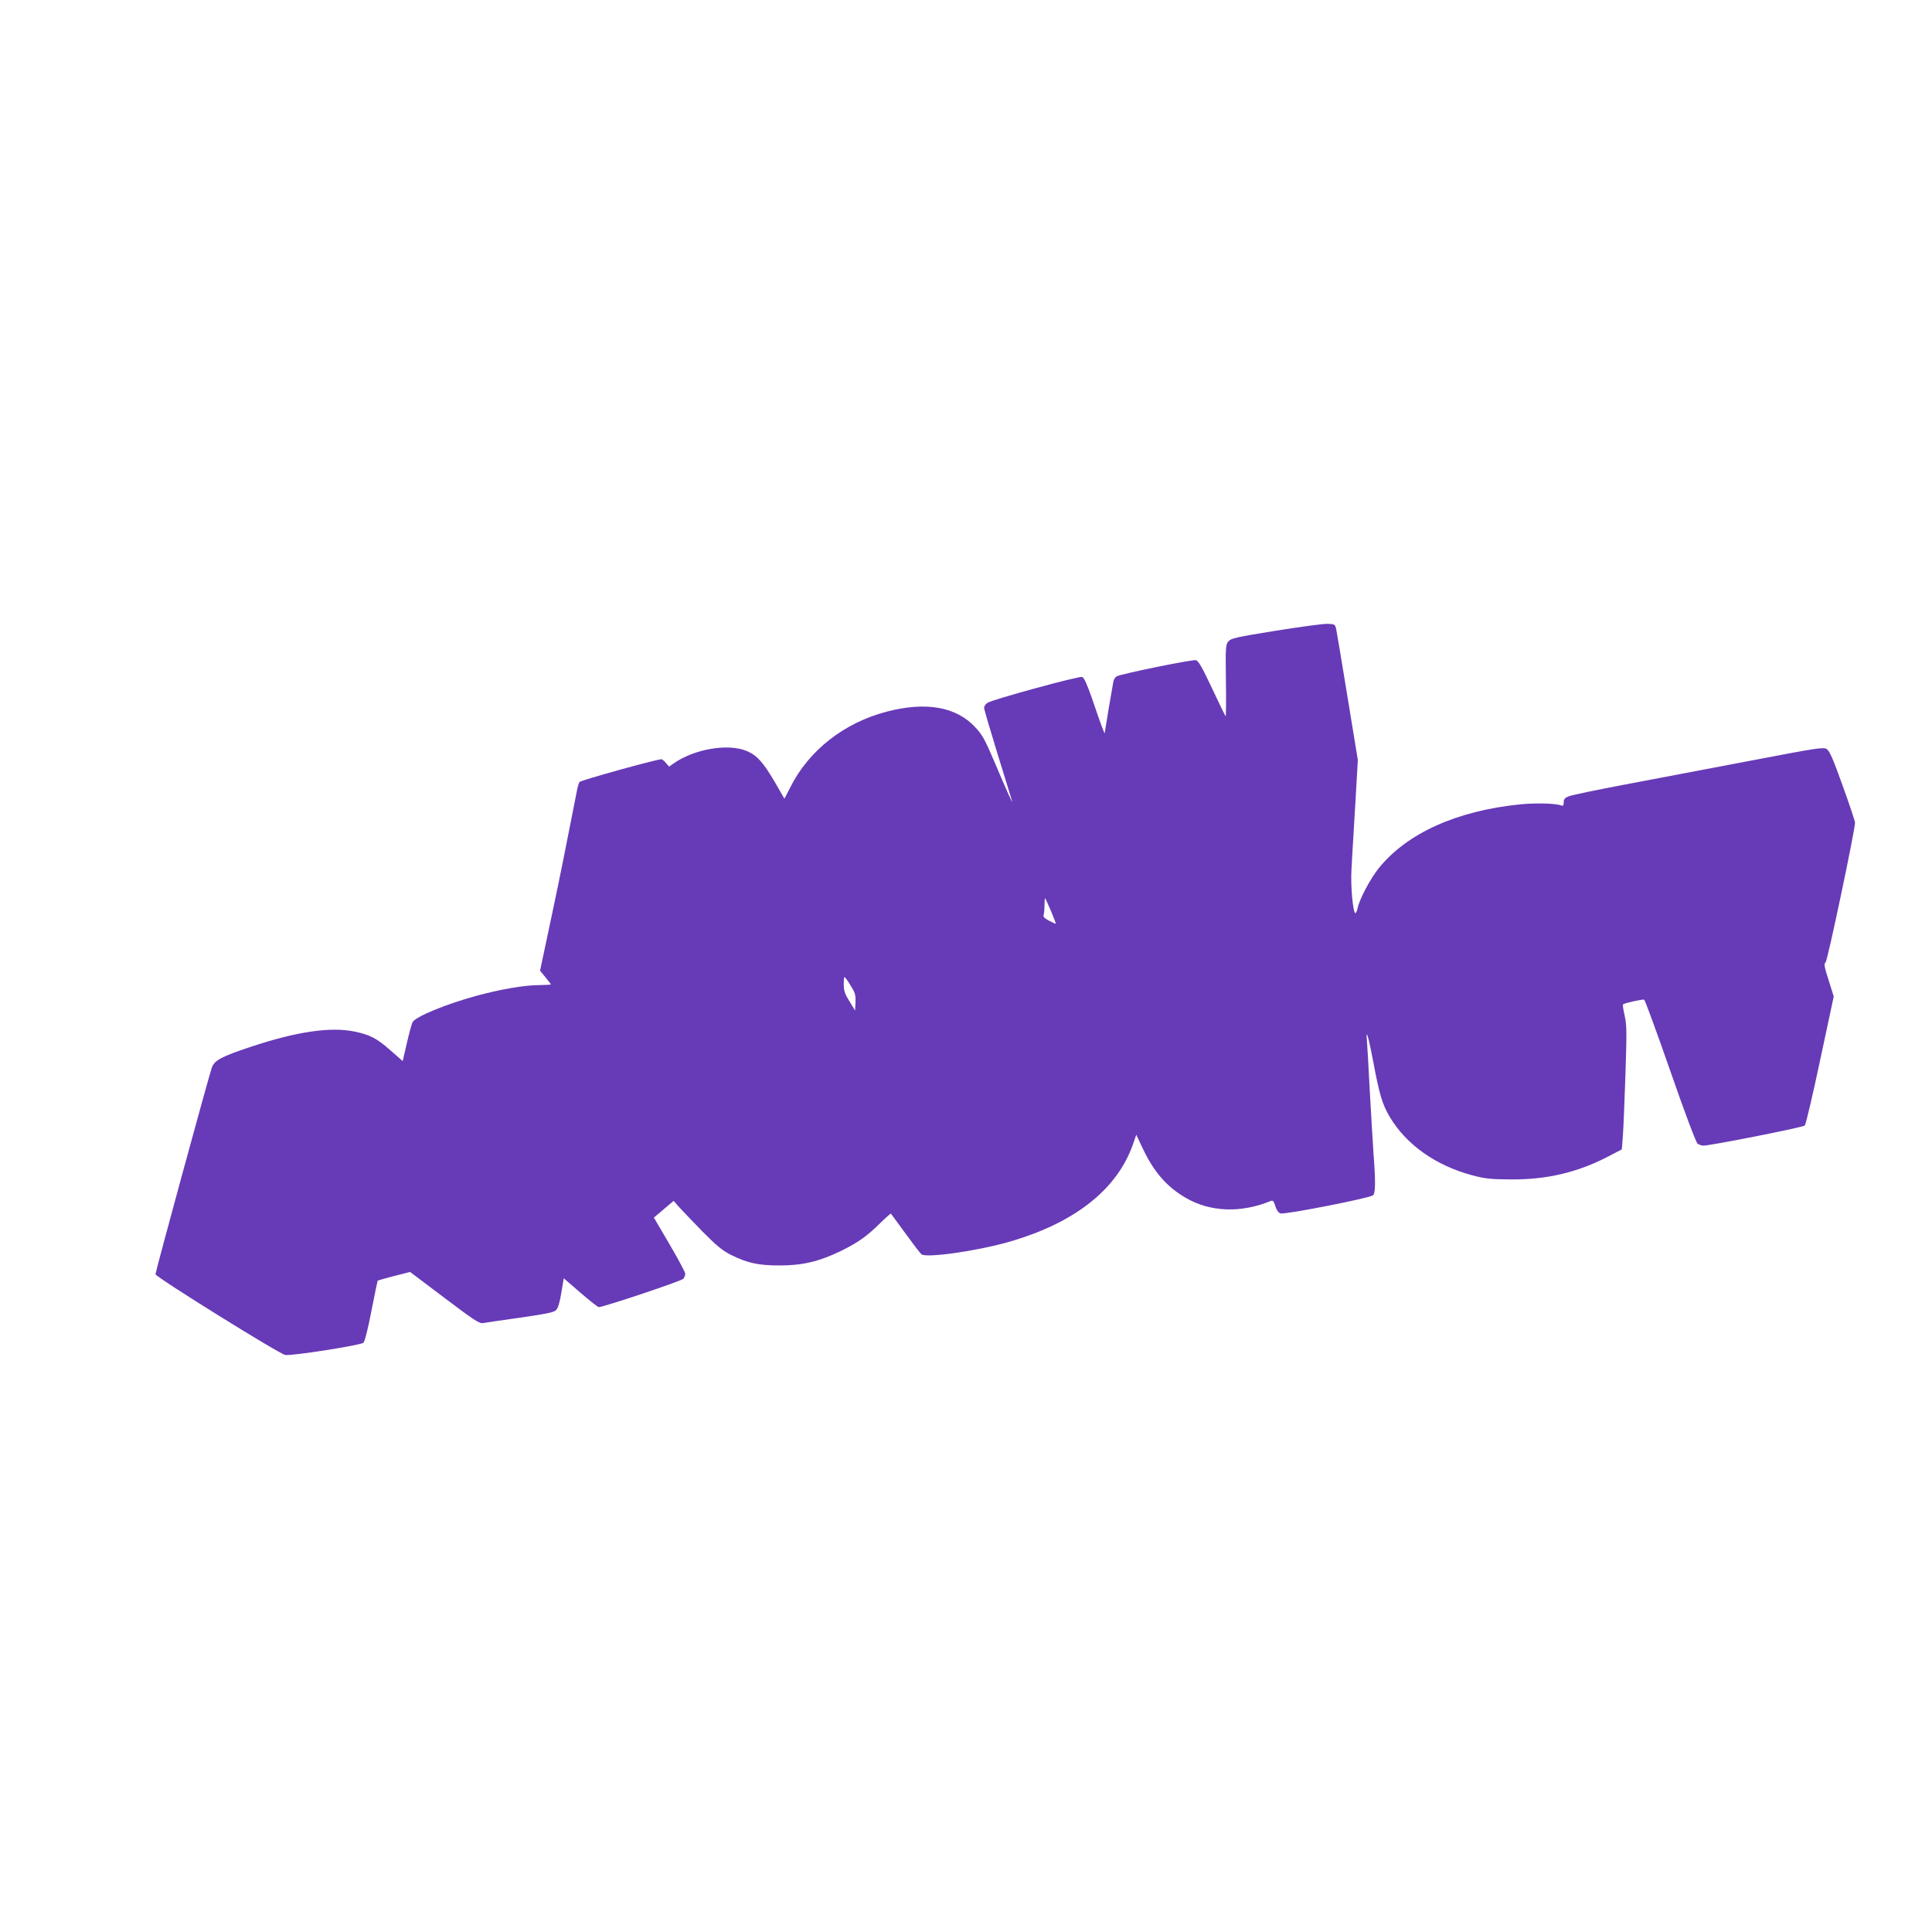 <?xml version="1.0" standalone="no"?>
<!DOCTYPE svg PUBLIC "-//W3C//DTD SVG 20010904//EN"
 "http://www.w3.org/TR/2001/REC-SVG-20010904/DTD/svg10.dtd">
<svg version="1.0" xmlns="http://www.w3.org/2000/svg"
 width="1280pt" height="1280pt" viewBox="0 0 1280 1280"
 preserveAspectRatio="xMidYMid meet">
<g transform="translate(0,1280) scale(0.1,-0.1)"
fill="#673ab7" stroke="none">
<path d="M8451 8621 c-266 -43 -296 -50 -313 -71 -18 -22 -19 -41 -16 -261 2
-130 1 -236 -2 -234 -3 2 -43 85 -90 185 -67 142 -90 182 -107 186 -23 6 -493
-90 -525 -107 -9 -5 -19 -21 -22 -36 -7 -35 -56 -327 -57 -339 0 -12 -27 60
-84 228 -34 98 -53 139 -66 143 -21 7 -592 -149 -626 -171 -13 -8 -23 -23 -23
-33 0 -11 41 -150 90 -309 50 -160 92 -299 95 -309 9 -30 -38 73 -115 256 -64
150 -81 182 -128 232 -125 136 -325 172 -584 105 -284 -73 -520 -257 -643
-504 l-38 -74 -65 113 c-75 127 -115 173 -181 202 -123 54 -352 16 -491 -83
l-27 -19 -21 24 c-12 14 -25 25 -29 25 -36 -1 -537 -140 -544 -151 -5 -8 -13
-36 -18 -64 -70 -358 -103 -525 -167 -828 l-76 -358 36 -44 c20 -24 36 -45 36
-47 0 -2 -40 -4 -89 -5 -94 -1 -246 -28 -399 -69 -204 -55 -413 -141 -429
-177 -6 -12 -23 -75 -38 -140 l-27 -117 -81 71 c-89 79 -135 103 -235 124
-160 34 -386 1 -692 -101 -196 -65 -241 -90 -257 -139 -23 -67 -373 -1351
-373 -1367 0 -18 823 -530 860 -535 46 -7 502 65 518 81 9 9 31 97 53 212 21
108 40 198 41 199 2 2 51 16 109 31 l106 27 228 -172 c192 -145 231 -171 254
-167 14 3 125 19 246 36 173 25 224 35 239 50 13 13 24 49 35 115 l16 96 110
-95 c61 -53 116 -96 122 -96 31 0 549 173 561 188 6 9 12 24 12 33 0 10 -47
98 -104 195 l-104 177 65 55 66 56 35 -40 c19 -21 89 -94 154 -161 97 -98 134
-128 191 -157 108 -54 183 -70 322 -70 151 0 260 26 400 93 119 58 177 99 267
188 37 36 69 65 71 62 2 -2 45 -61 96 -131 50 -69 98 -132 106 -138 32 -26
363 21 575 81 436 124 720 346 826 647 l22 64 45 -95 c72 -151 157 -250 283
-323 162 -95 367 -102 565 -20 12 5 19 -3 28 -34 8 -26 20 -44 34 -49 26 -10
591 101 614 120 16 14 17 92 3 274 -5 72 -16 261 -25 420 -8 160 -17 310 -19
333 -8 88 11 22 43 -146 39 -211 59 -278 108 -361 110 -185 305 -323 548 -388
88 -23 120 -26 260 -27 236 -1 438 47 640 152 l90 47 7 90 c4 50 11 233 17
407 9 280 9 325 -5 388 -9 39 -14 73 -11 76 8 8 129 35 140 31 5 -1 83 -214
173 -472 97 -280 171 -475 181 -482 9 -7 27 -13 38 -13 49 0 660 121 672 133
7 7 53 202 102 434 l90 421 -34 108 c-29 91 -32 109 -20 118 13 10 195 876
195 926 0 10 -37 120 -82 245 -62 174 -87 230 -105 242 -22 14 -57 9 -506 -77
-265 -50 -637 -121 -827 -157 -190 -36 -360 -71 -377 -79 -26 -10 -33 -19 -33
-40 0 -19 -4 -25 -15 -21 -36 15 -170 18 -273 8 -423 -43 -752 -192 -939 -425
-56 -71 -128 -206 -139 -265 -4 -17 -10 -31 -14 -31 -16 0 -33 181 -26 292 3
62 9 156 12 208 3 52 11 190 18 305 l12 210 -68 415 c-37 228 -71 431 -75 450
-8 34 -9 35 -58 37 -27 1 -182 -20 -344 -46z m-1487 -1859 c19 -45 33 -82 30
-82 -3 0 -23 9 -45 21 -28 14 -39 25 -35 35 3 9 6 39 6 66 0 28 2 49 4 47 3
-3 21 -42 40 -87z m-1318 -509 c20 -33 24 -53 22 -95 l-3 -53 -37 61 c-32 51
-38 71 -38 115 1 51 2 53 16 34 9 -11 27 -39 40 -62z"/>
</g>
</svg>
